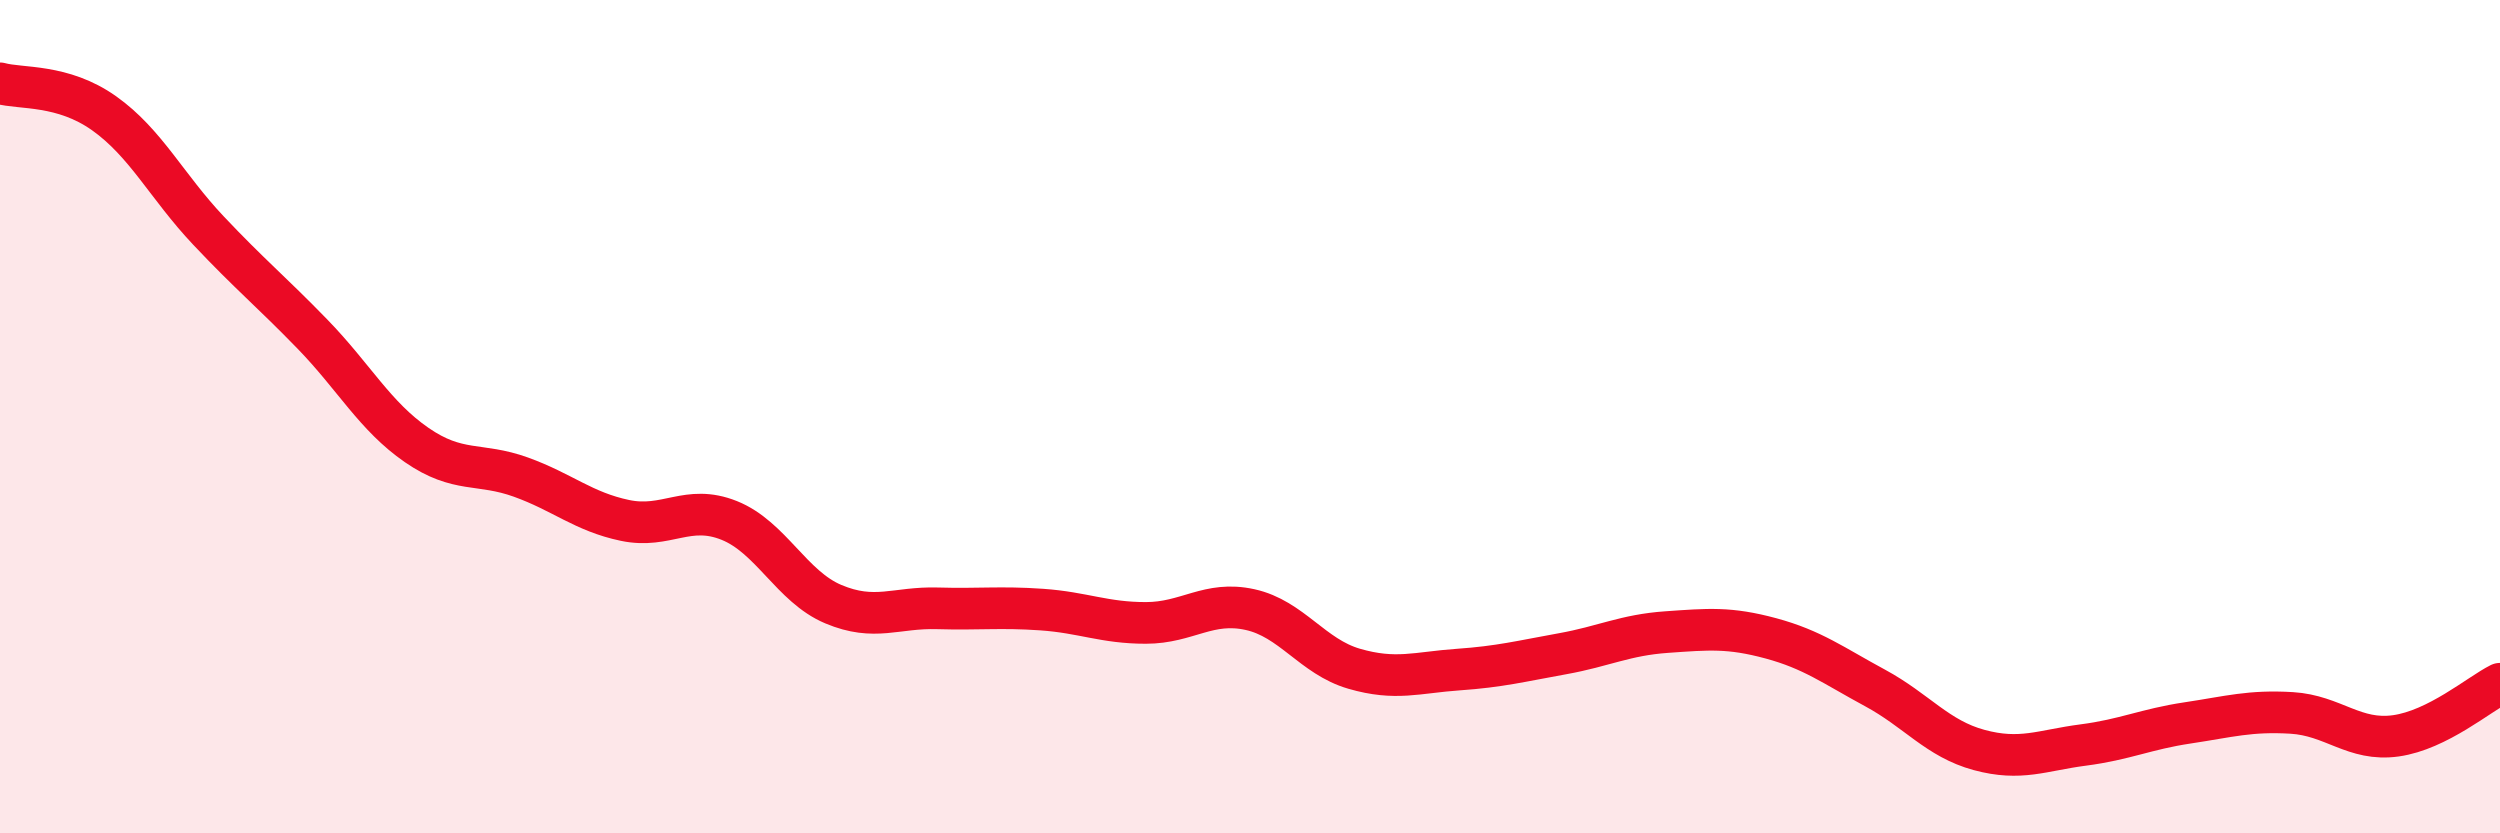 
    <svg width="60" height="20" viewBox="0 0 60 20" xmlns="http://www.w3.org/2000/svg">
      <path
        d="M 0,2 C 0.5,2.14 1.5,2.01 2.5,2.72 C 3.5,3.43 4,4.47 5,5.53 C 6,6.59 6.5,6.99 7.5,8.02 C 8.5,9.05 9,9.99 10,10.68 C 11,11.37 11.5,11.09 12.5,11.45 C 13.5,11.81 14,12.28 15,12.49 C 16,12.7 16.5,12.09 17.5,12.49 C 18.5,12.89 19,14.08 20,14.5 C 21,14.92 21.5,14.57 22.5,14.6 C 23.5,14.63 24,14.56 25,14.63 C 26,14.7 26.5,14.95 27.5,14.95 C 28.5,14.95 29,14.41 30,14.63 C 31,14.85 31.5,15.76 32.5,16.05 C 33.5,16.34 34,16.14 35,16.07 C 36,16 36.5,15.87 37.5,15.69 C 38.5,15.51 39,15.24 40,15.17 C 41,15.1 41.5,15.05 42.5,15.32 C 43.5,15.59 44,15.97 45,16.51 C 46,17.05 46.5,17.73 47.5,18 C 48.5,18.27 49,18.01 50,17.88 C 51,17.75 51.5,17.5 52.5,17.35 C 53.5,17.2 54,17.05 55,17.11 C 56,17.17 56.5,17.8 57.5,17.66 C 58.5,17.52 59.5,16.66 60,16.41L60 20L0 20Z"
        fill="#EB0A25"
        opacity="0.1"
        stroke-linecap="round"
        stroke-linejoin="round"
      />
      <path
        d="M 0,2 C 0.5,2.14 1.5,2.01 2.5,2.72 C 3.5,3.43 4,4.47 5,5.53 C 6,6.59 6.5,6.99 7.5,8.02 C 8.5,9.05 9,9.99 10,10.68 C 11,11.37 11.5,11.09 12.5,11.45 C 13.5,11.81 14,12.28 15,12.49 C 16,12.7 16.5,12.09 17.5,12.49 C 18.5,12.89 19,14.08 20,14.5 C 21,14.92 21.5,14.57 22.5,14.6 C 23.5,14.63 24,14.56 25,14.63 C 26,14.7 26.5,14.95 27.5,14.95 C 28.5,14.95 29,14.41 30,14.63 C 31,14.85 31.5,15.76 32.5,16.05 C 33.5,16.34 34,16.14 35,16.07 C 36,16 36.5,15.87 37.5,15.69 C 38.5,15.51 39,15.24 40,15.17 C 41,15.1 41.5,15.05 42.5,15.32 C 43.5,15.59 44,15.97 45,16.51 C 46,17.05 46.5,17.73 47.5,18 C 48.5,18.27 49,18.01 50,17.88 C 51,17.75 51.5,17.5 52.5,17.35 C 53.5,17.2 54,17.05 55,17.11 C 56,17.17 56.5,17.8 57.5,17.66 C 58.5,17.52 59.5,16.66 60,16.41"
        stroke="#EB0A25"
        stroke-width="1"
        fill="none"
        stroke-linecap="round"
        stroke-linejoin="round"
      />
    </svg>
  